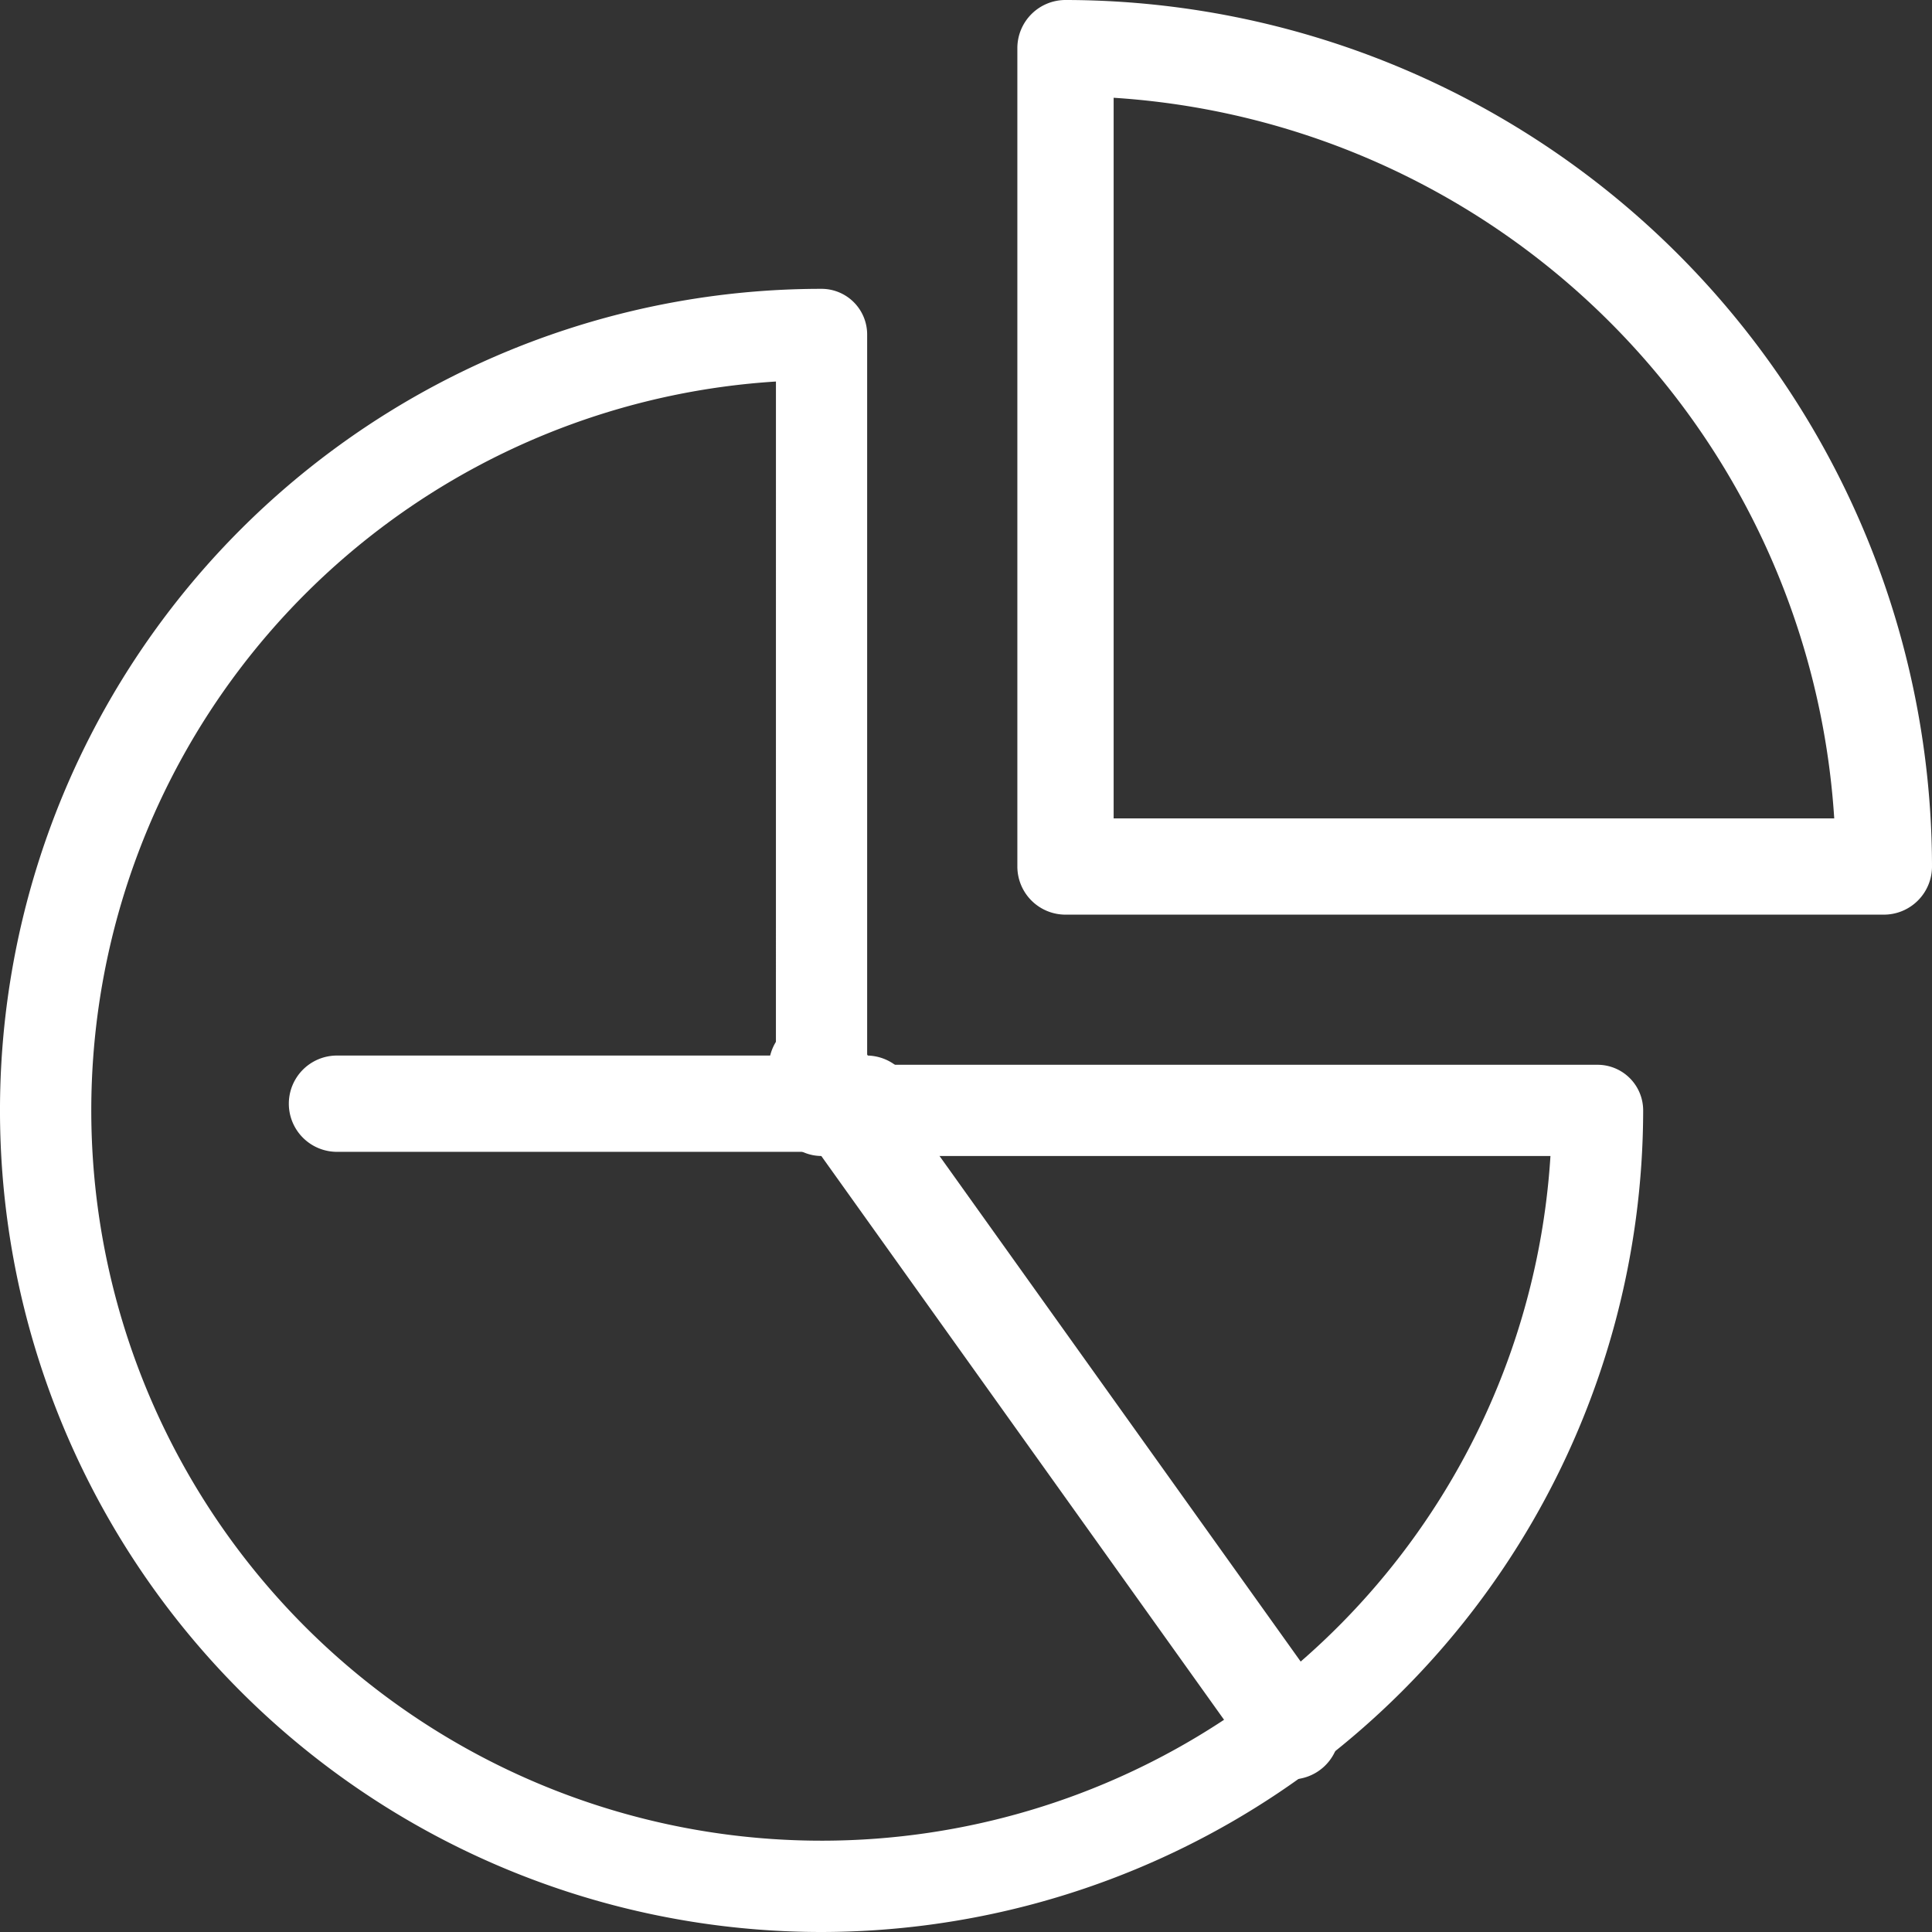 <?xml version="1.0" encoding="UTF-8"?> <svg xmlns="http://www.w3.org/2000/svg" width="86" height="86" viewBox="0 0 86 86"><rect x="0" y="0" width="86" height="86" fill="#333333" stroke="none"/><g transform="translate(-3 -3)"><path d="M39.571,82.143A36.571,36.571,0,0,1,39.571,9,2.032,2.032,0,0,1,41.6,11.032V43.54H74.111a2.032,2.032,0,0,1,2.032,2.032A36.614,36.614,0,0,1,39.571,82.143ZM37.54,13.126A32.508,32.508,0,1,0,72.016,47.6H39.571a2.032,2.032,0,0,1-2.032-2.032Z" transform="translate(0 6.857)" fill="#fff"></path><path d="M64.571,43.714H28.143A2.143,2.143,0,0,1,26,41.571V5.143A2.143,2.143,0,0,1,28.143,3,38.616,38.616,0,0,1,66.714,41.571,2.143,2.143,0,0,1,64.571,43.714ZM30.286,39.429H62.362A34.337,34.337,0,0,0,30.286,7.352Z" transform="translate(22.286)" fill="#fff"></path><path d="M34.714,30.286H11.143a2.143,2.143,0,1,1,0-4.286H34.714a2.143,2.143,0,0,1,0,4.286Z" transform="translate(6.857 23.986)" fill="#fff"></path><path d="M43.291,59.886a2.143,2.143,0,0,1-1.746-.9L20.375,29.352a2.143,2.143,0,0,1,3.484-2.49L45.031,56.5a2.143,2.143,0,0,1-1.74,3.388Z" transform="translate(17.195 22.321)" fill="#fff"></path></g></svg> 